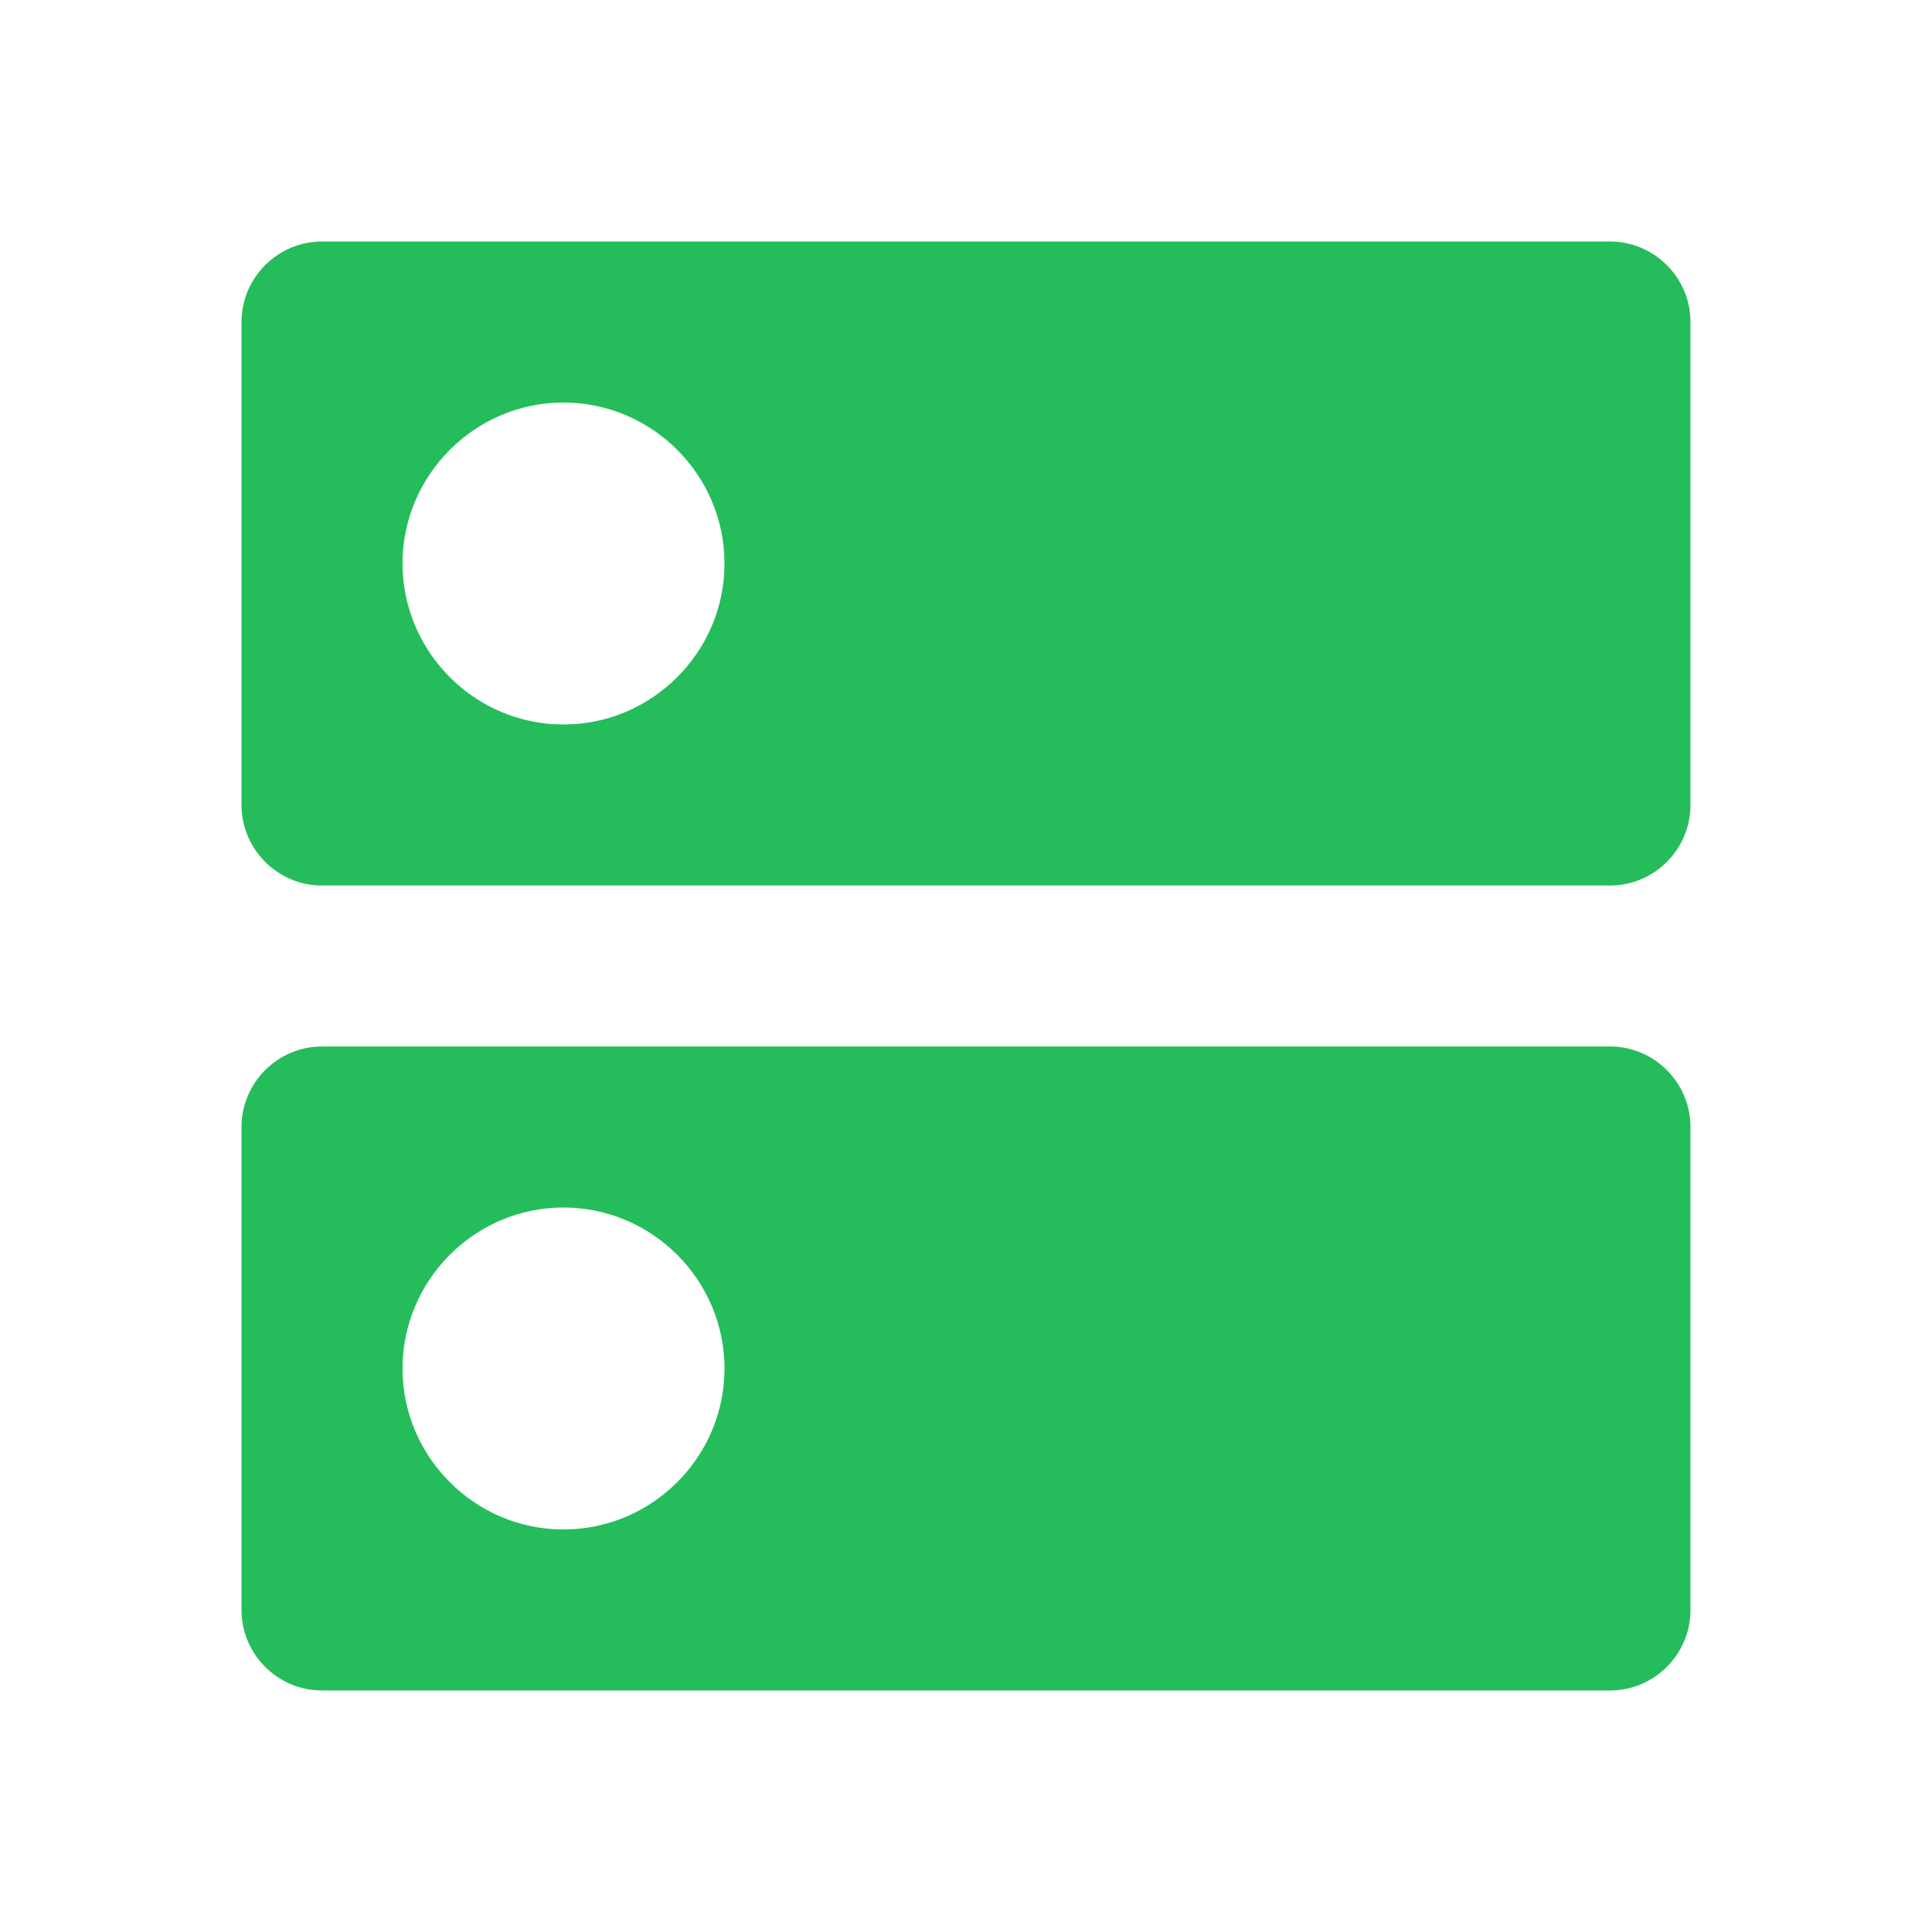 <svg width="20" height="20" viewBox="0 0 20 20" fill="none" xmlns="http://www.w3.org/2000/svg">
<path d="M16.667 10.833H3.333C2.875 10.833 2.5 11.208 2.5 11.667V16.667C2.5 17.125 2.875 17.5 3.333 17.5H16.667C17.125 17.5 17.5 17.125 17.5 16.667V11.667C17.5 11.208 17.125 10.833 16.667 10.833ZM5.833 15.833C4.917 15.833 4.167 15.083 4.167 14.167C4.167 13.25 4.917 12.5 5.833 12.5C6.75 12.5 7.5 13.25 7.5 14.167C7.5 15.083 6.75 15.833 5.833 15.833ZM16.667 2.5H3.333C2.875 2.5 2.5 2.875 2.5 3.333V8.333C2.5 8.792 2.875 9.167 3.333 9.167H16.667C17.125 9.167 17.5 8.792 17.5 8.333V3.333C17.5 2.875 17.125 2.5 16.667 2.5ZM5.833 7.5C4.917 7.5 4.167 6.75 4.167 5.833C4.167 4.917 4.917 4.167 5.833 4.167C6.75 4.167 7.5 4.917 7.5 5.833C7.5 6.75 6.75 7.5 5.833 7.5Z" fill="#25BD5B"/>
</svg>
